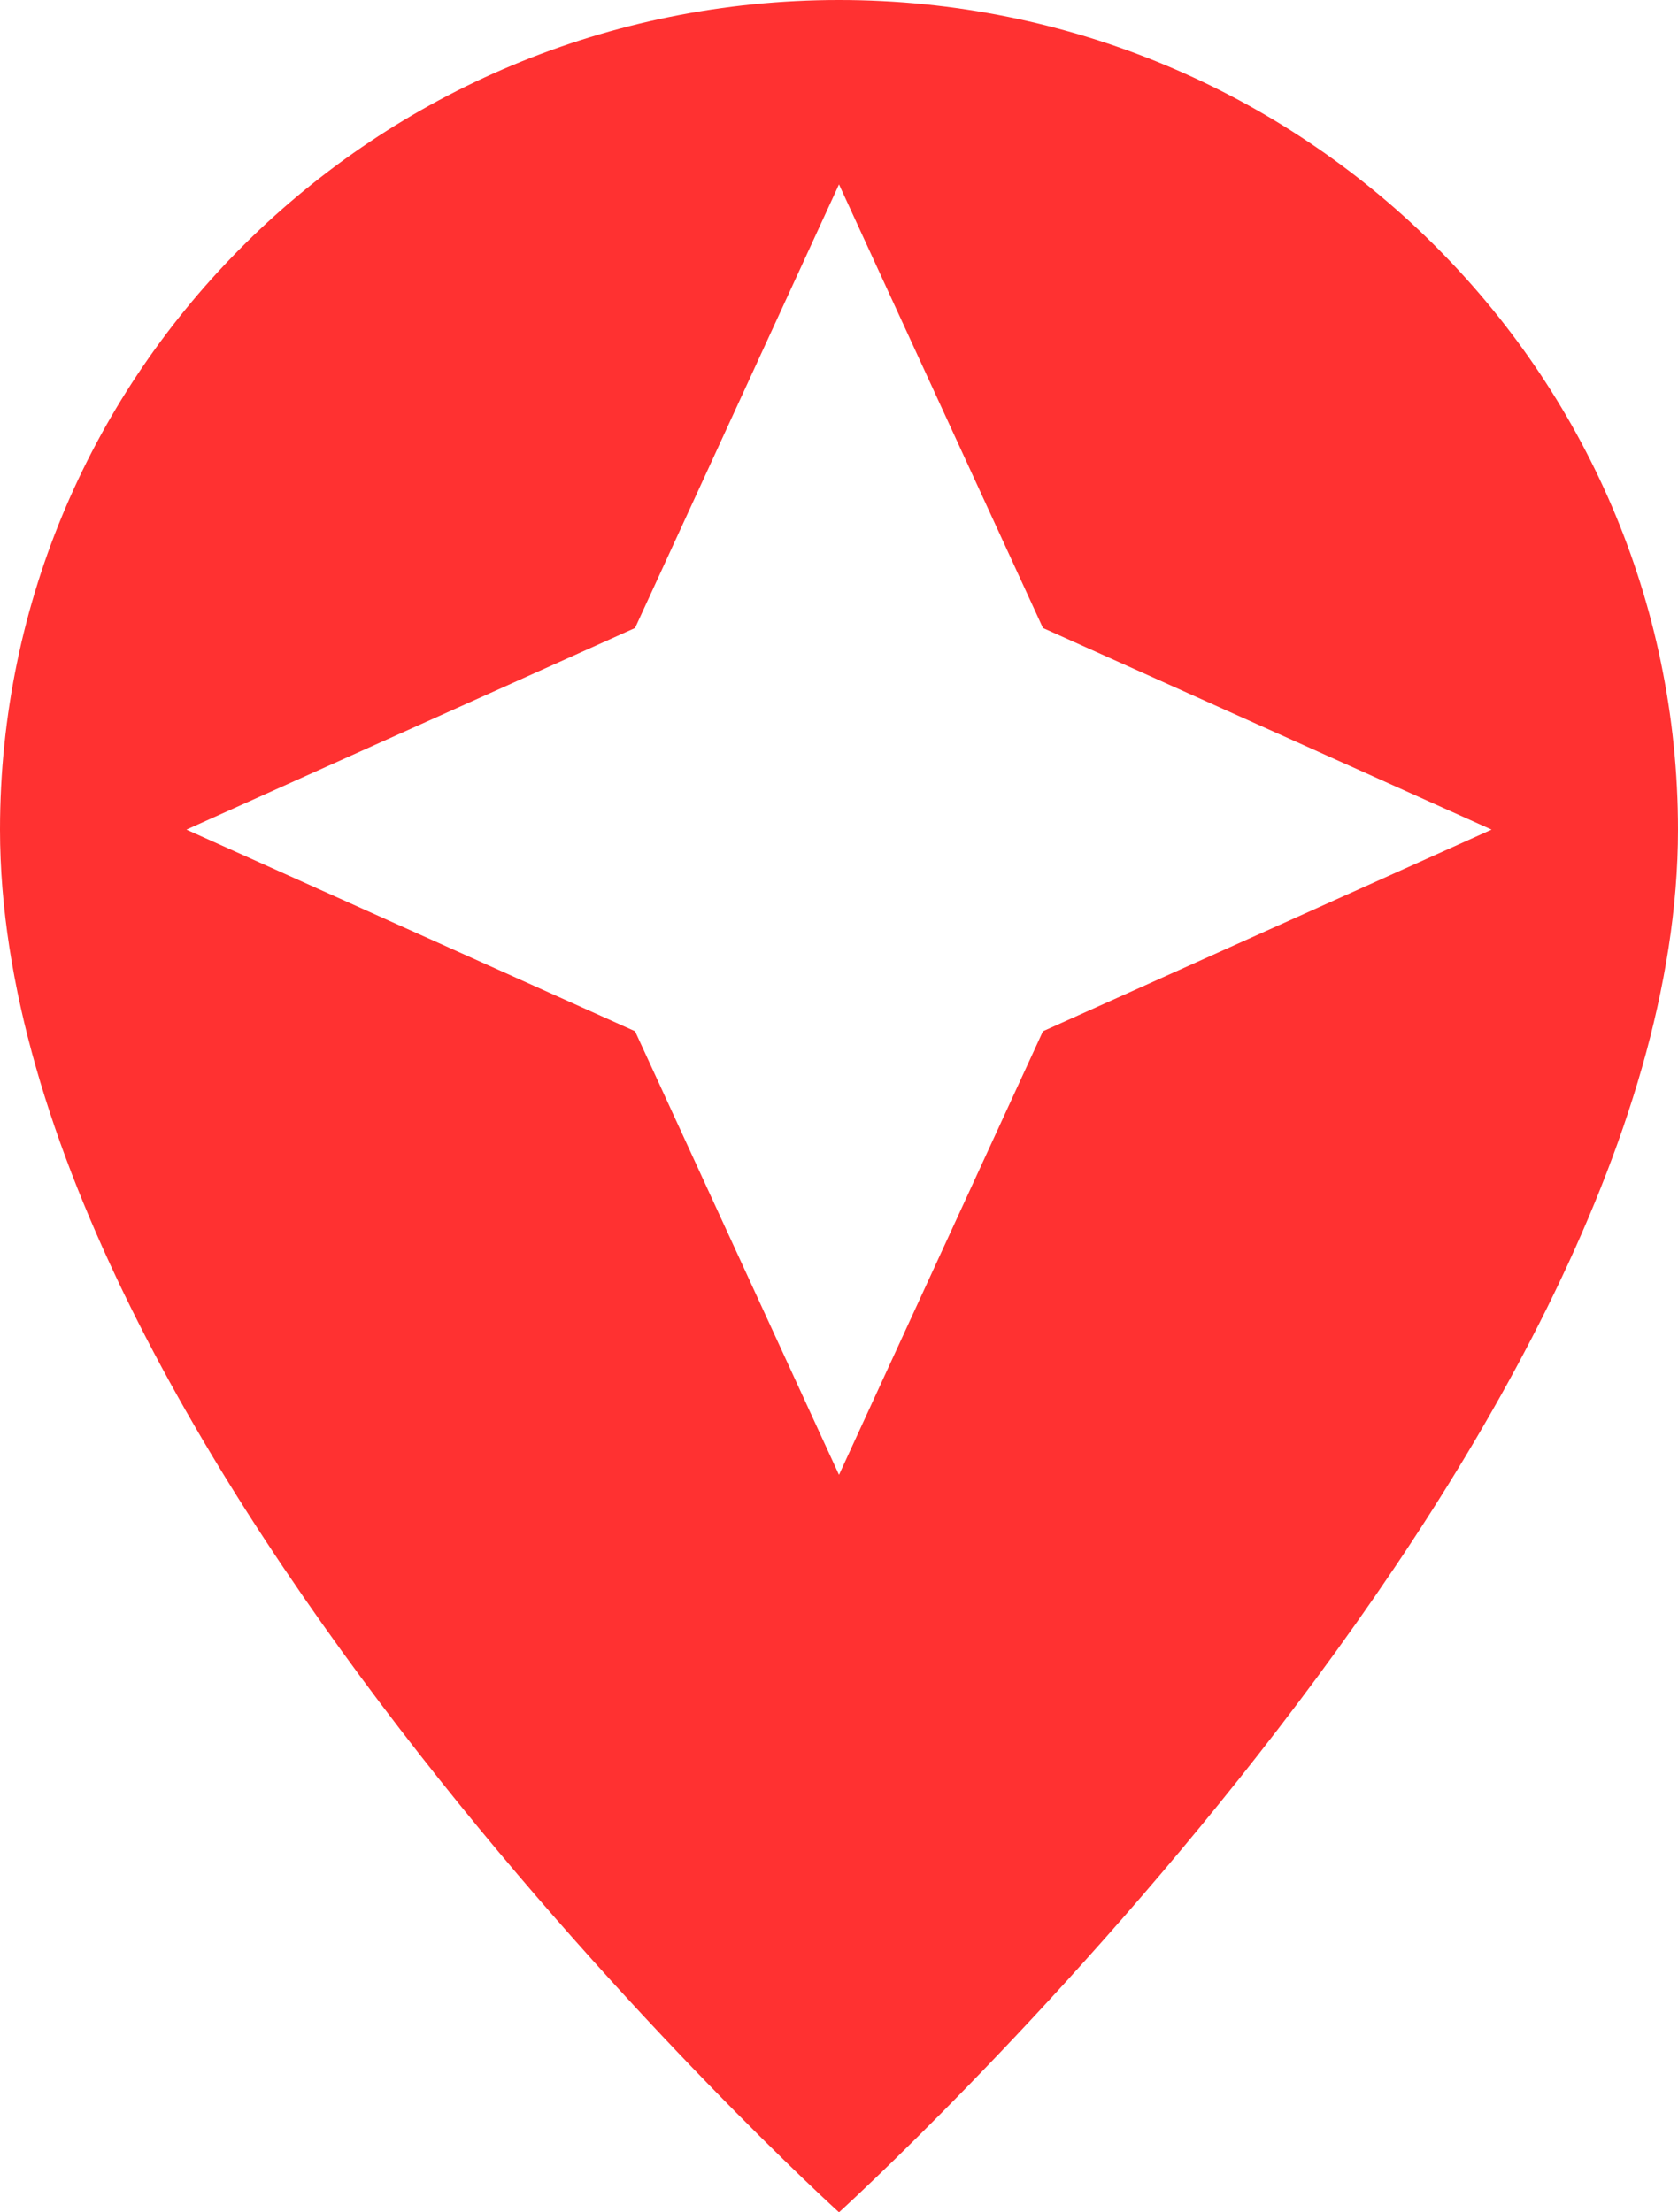 <?xml version="1.0" encoding="UTF-8" standalone="no"?><svg xmlns="http://www.w3.org/2000/svg" xmlns:xlink="http://www.w3.org/1999/xlink" fill="#000000" height="29" viewBox="0 0 22 29" width="22"><g fill="none" fill-rule="evenodd"><g fill="#ff3131"><g><g><path d="M11,0 C4.926,0 0,4.87 0,10.875 C0,19.031 11,29 11,29 C11,29 22,19.031 22,10.875 C22,4.87 17.074,0 11,0 Z M13.674,8.232 L11,2.417 L8.326,8.232 L2.444,10.875 L8.326,13.518 L11,19.333 L13.674,13.518 L19.556,10.875 L13.674,8.232 Z"/></g></g></g></g></svg>